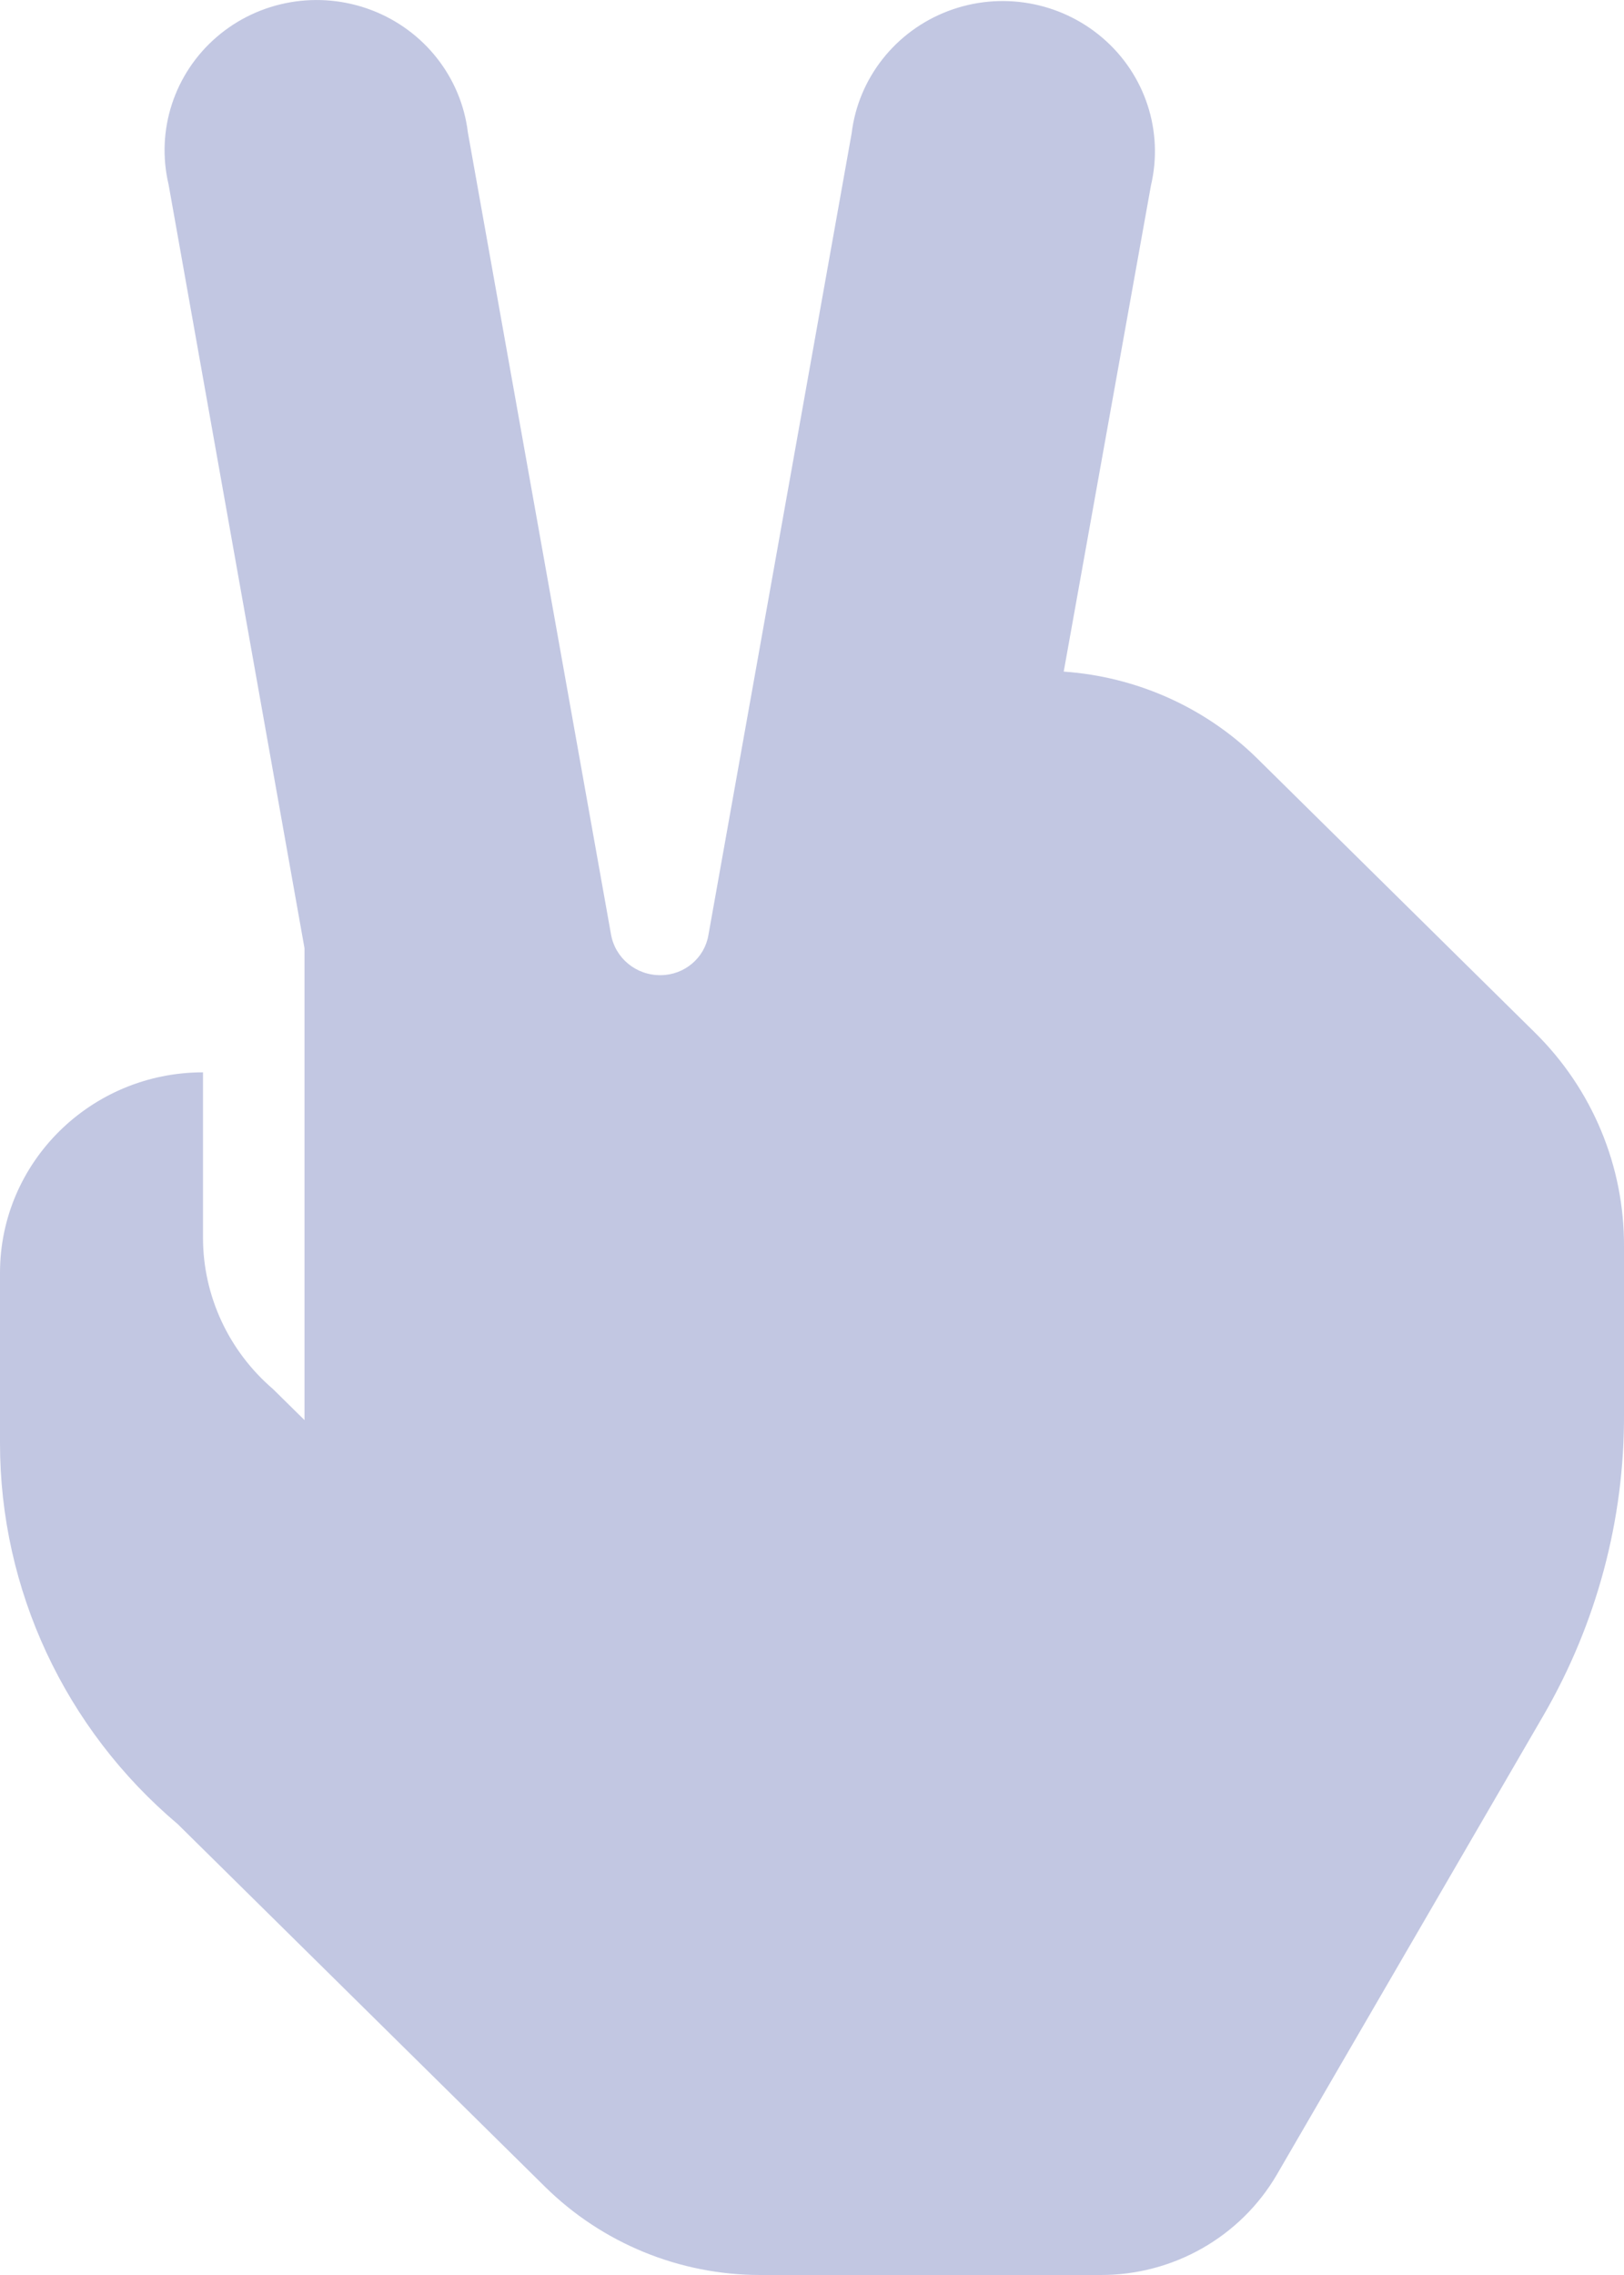 <svg width="10" height="14" viewBox="0 0 10 14" fill="none" xmlns="http://www.w3.org/2000/svg">
    <path d="M4.681 14C4.184 14 3.708 13.804 3.356 13.457L1.094 11.225C0.4 10.639 -6.00977e-05 9.783 0 8.881V7.833C0 7.152 0.56 6.599 1.25 6.599V7.617C1.25 7.974 1.408 8.314 1.681 8.548L1.875 8.739V5.835L1.038 1.135C0.959 0.802 1.073 0.452 1.335 0.227C1.597 0.002 1.963 -0.061 2.287 0.062C2.611 0.185 2.84 0.475 2.881 0.815L3.762 5.748C3.787 5.896 3.917 6.003 4.069 6.001C4.214 6 4.338 5.896 4.362 5.755L5.244 0.821C5.285 0.481 5.514 0.191 5.838 0.068C6.162 -0.055 6.528 0.009 6.79 0.234C7.052 0.459 7.166 0.808 7.087 1.142L6.55 4.133C6.997 4.164 7.419 4.352 7.737 4.663L9.45 6.353C9.805 6.702 10.003 7.178 10 7.673V8.702C10.003 9.351 9.832 9.989 9.506 10.553L7.862 13.383C7.638 13.766 7.223 14.002 6.775 14H4.681Z" fill="#C2C7E2"/>
</svg>
